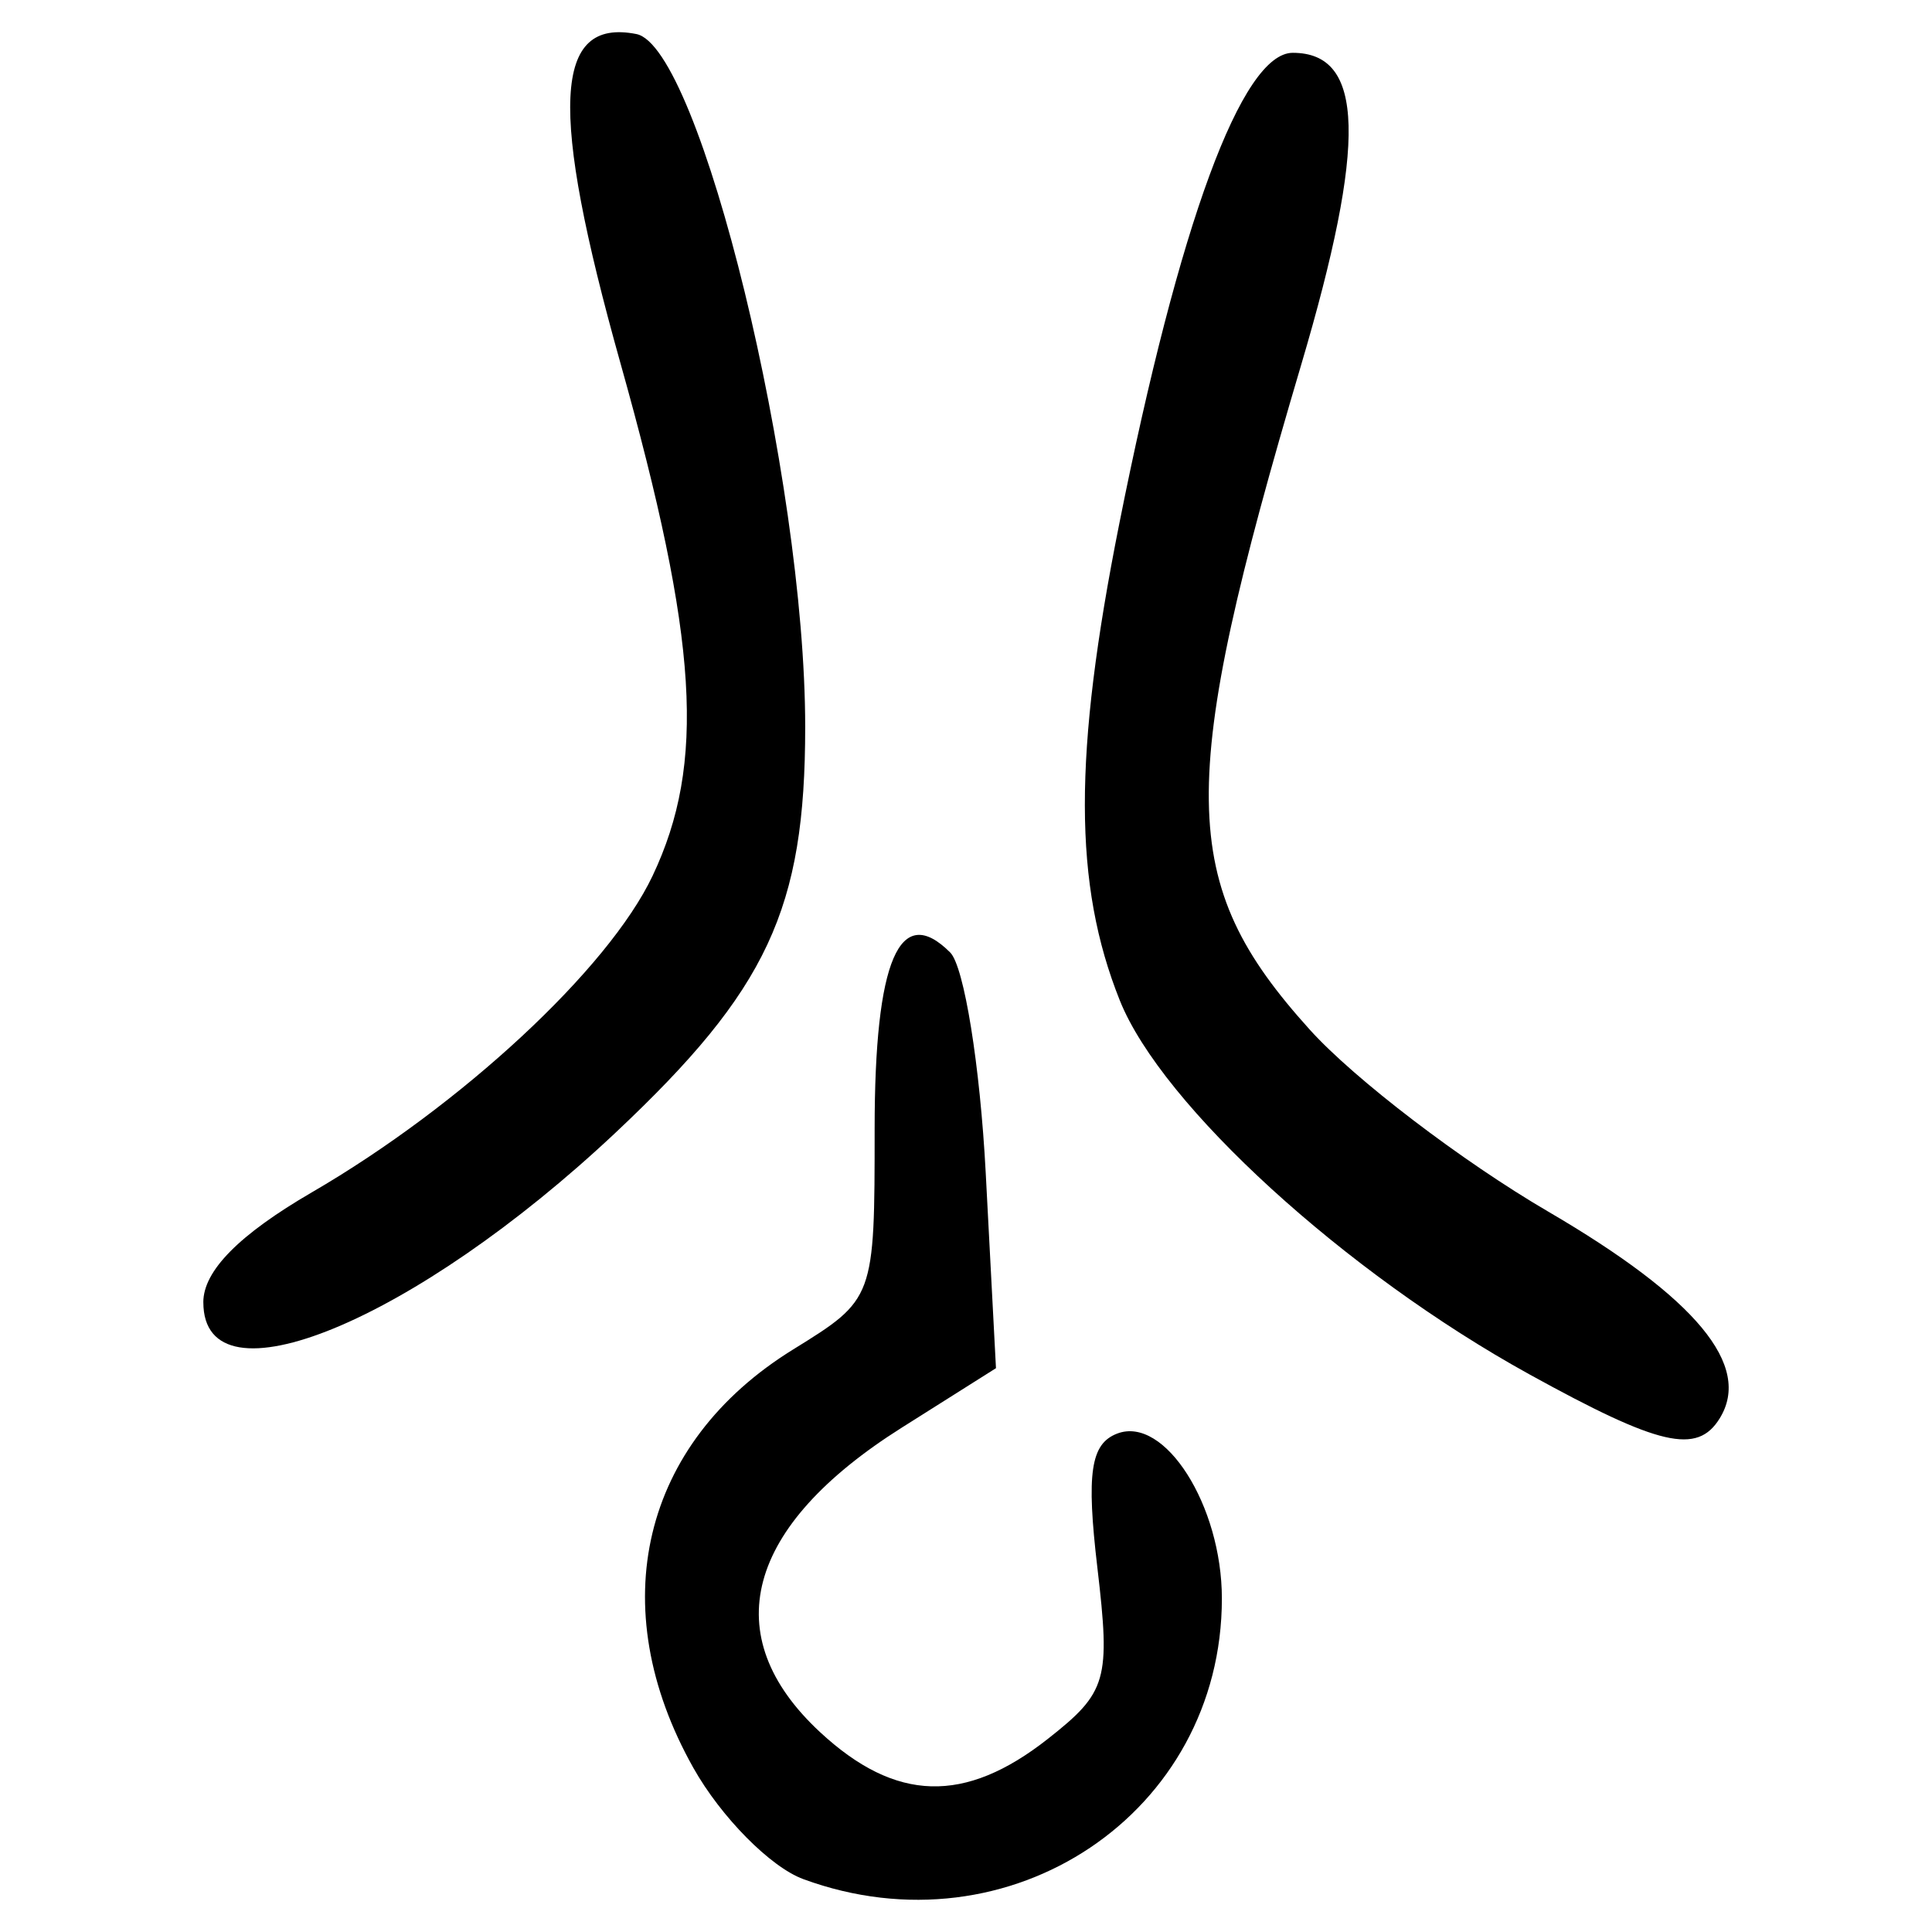 <?xml version="1.0" encoding="UTF-8" standalone="no"?>
<!-- Created with Inkscape (http://www.inkscape.org/) -->

<svg
   width="300"
   height="300"
   viewBox="0 0 79.375 79.375"
   version="1.1"
   id="svg5"
   inkscape:version="1.1 (c68e22c387, 2021-05-23)"
   sodipodi:docname="绘图-1.svg"
   xmlns:inkscape="http://www.inkscape.org/namespaces/inkscape"
   xmlns:sodipodi="http://sodipodi.sourceforge.net/DTD/sodipodi-0.dtd"
   xmlns="http://www.w3.org/2000/svg"
   xmlns:svg="http://www.w3.org/2000/svg"
   xmlns:rdf="http://www.w3.org/1999/02/22-rdf-syntax-ns#">
  <sodipodi:namedview
     id="namedview7"
     pagecolor="#ffffff"
     bordercolor="#666666"
     borderopacity="1.0"
     inkscape:pageshadow="2"
     inkscape:pageopacity="0.0"
     inkscape:pagecheckerboard="0"
     inkscape:document-units="px"
     showgrid="false"
     units="px"
     width="300px"
     inkscape:zoom="0.97815658"
     inkscape:cx="222.8682"
     inkscape:cy="197.82109"
     inkscape:window-width="1280"
     inkscape:window-height="778"
     inkscape:window-x="-6"
     inkscape:window-y="-6"
     inkscape:window-maximized="1"
     inkscape:current-layer="layer1" />
  <defs
     id="defs2" />
  <g
     inkscape:label="图层 1"
     inkscape:groupmode="layer"
     id="layer1">
    <path
       style="fill:#000000;stroke-width:0.085"
       id="path7215"
       d="" />
    <path
       style="fill:#000000;stroke-width:0.951"
       d="m 33.004,77.203 c -1.35,-0.496 -3.383,-2.553 -4.518,-4.572 -3.726,-6.63 -2.127,-13.341 4.096,-17.187 3.344,-2.067 3.352,-2.088 3.352,-9.071 0,-6.926 1.026,-9.319 3.105,-7.24 0.571,0.571 1.227,4.647 1.459,9.058 l 0.421,8.02 -3.878,2.448 c -6.422,4.054 -7.623,8.543 -3.346,12.508 3.105,2.877 5.94,2.96 9.356,0.273 2.433,-1.914 2.577,-2.412 2.034,-7.033 -0.457,-3.885 -0.279,-5.09 0.813,-5.509 1.95,-0.748 4.302,2.956 4.302,6.776 0,8.811 -8.706,14.647 -17.196,11.529 z M 62.832,56.463 C 55.267,52.292 47.731,45.412 46.007,41.103 44.099,36.335 44.093,31.015 45.982,21.531 48.443,9.176 51.023,2.17 53.112,2.17 c 2.952,0 3.05,3.691 0.34,12.839 -5.138,17.346 -5.086,21.266 0.363,27.298 1.842,2.039 6.248,5.401 9.791,7.47 6.087,3.555 8.387,6.329 7.046,8.497 -0.925,1.497 -2.472,1.138 -7.82,-1.811 z M 8.353,53.504 c 0,-1.291 1.469,-2.779 4.46,-4.518 C 18.96,45.414 24.995,39.809 26.808,35.989 29.006,31.357 28.691,26.318 25.491,14.921 22.551,4.453 22.732,0.726 26.146,1.399 c 2.615,0.516 6.935,18.247 6.935,28.466 0,7.481 -1.549,10.797 -7.783,16.662 -8.268,7.778 -16.944,11.351 -16.944,6.977 z"
       id="path1314" />
  </g>
</svg>
